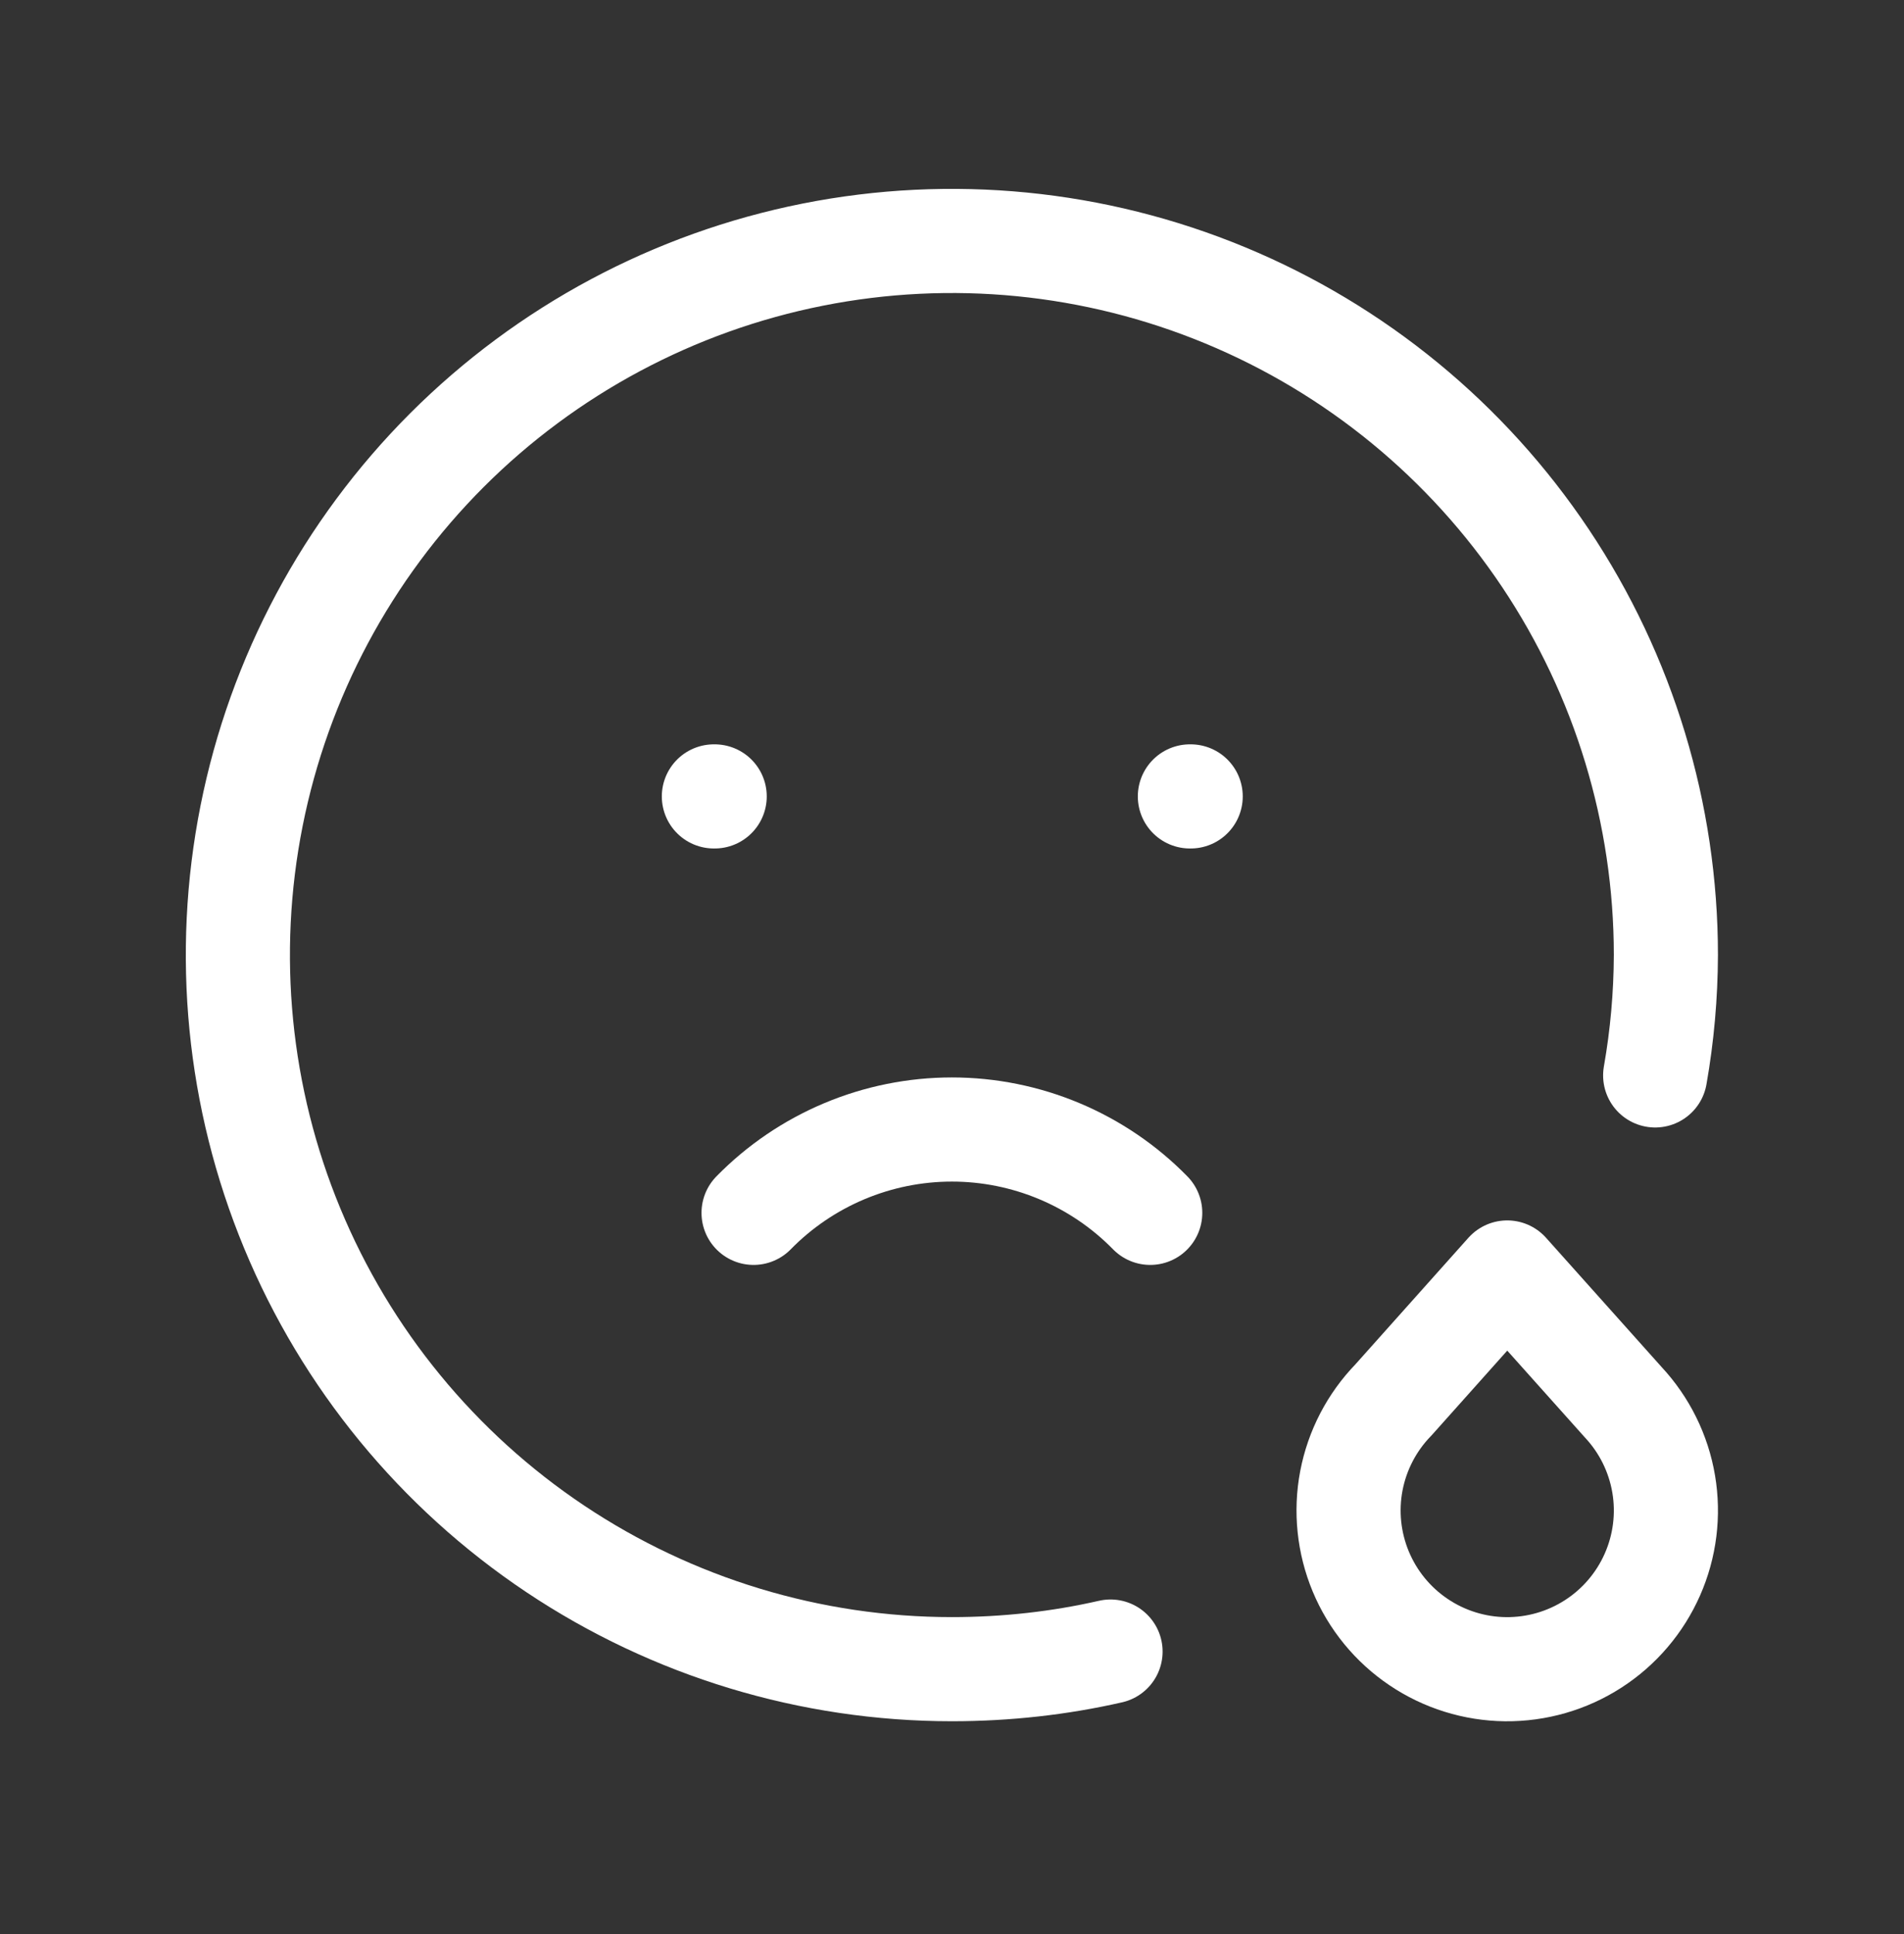 <svg xmlns="http://www.w3.org/2000/svg" width="64" height="65" viewBox="0 0 64 65" fill="none"><rect x="0" y="0" width="64" height="65" fill="#333333" stroke="none"/><g clip-path="url(#clip0_2433_426537)"><path d="M23.996 26.766H24.023" stroke="white" stroke-width="3.5" stroke-linecap="round" stroke-linejoin="round"></path><path d="M39.996 26.766H40.023" stroke="white" stroke-width="3.5" stroke-linecap="round" stroke-linejoin="round"></path><path d="M25.33 40.762C26.199 39.875 27.236 39.171 28.381 38.69C29.526 38.209 30.755 37.961 31.997 37.961C33.238 37.961 34.468 38.209 35.612 38.69C36.757 39.171 37.794 39.875 38.663 40.762" stroke="white" stroke-width="3.5" stroke-linecap="round" stroke-linejoin="round"></path><path d="M46.839 47.048C46.111 47.797 45.62 48.742 45.424 49.767C45.229 50.792 45.339 51.852 45.74 52.816C46.141 53.779 46.816 54.604 47.682 55.187C48.547 55.771 49.565 56.088 50.608 56.099C51.652 56.109 52.676 55.814 53.553 55.248C54.43 54.683 55.122 53.872 55.543 52.917C55.964 51.963 56.096 50.905 55.922 49.876C55.748 48.847 55.276 47.892 54.564 47.128L50.663 42.766L46.839 47.048V47.048Z" stroke="white" stroke-width="3.5" stroke-linecap="round" stroke-linejoin="round"></path><path d="M55.636 36.143C55.871 34.807 55.991 33.454 55.996 32.098C55.996 27.351 54.589 22.711 51.951 18.764C49.314 14.817 45.566 11.741 41.181 9.925C36.795 8.108 31.97 7.633 27.314 8.559C22.658 9.485 18.382 11.771 15.025 15.127C11.669 18.484 9.383 22.76 8.457 27.416C7.531 32.071 8.006 36.897 9.823 41.282C11.639 45.667 14.716 49.416 18.662 52.053C22.609 54.69 27.249 56.098 31.996 56.098C33.836 56.098 35.623 55.895 37.329 55.506" stroke="white" stroke-width="3.5" stroke-linecap="round" stroke-linejoin="round"></path></g><defs><clipPath id="clip0_2433_426537"><rect width="64" height="64" fill="white" transform="translate(-0.004 0.098)"></rect></clipPath></defs></svg>